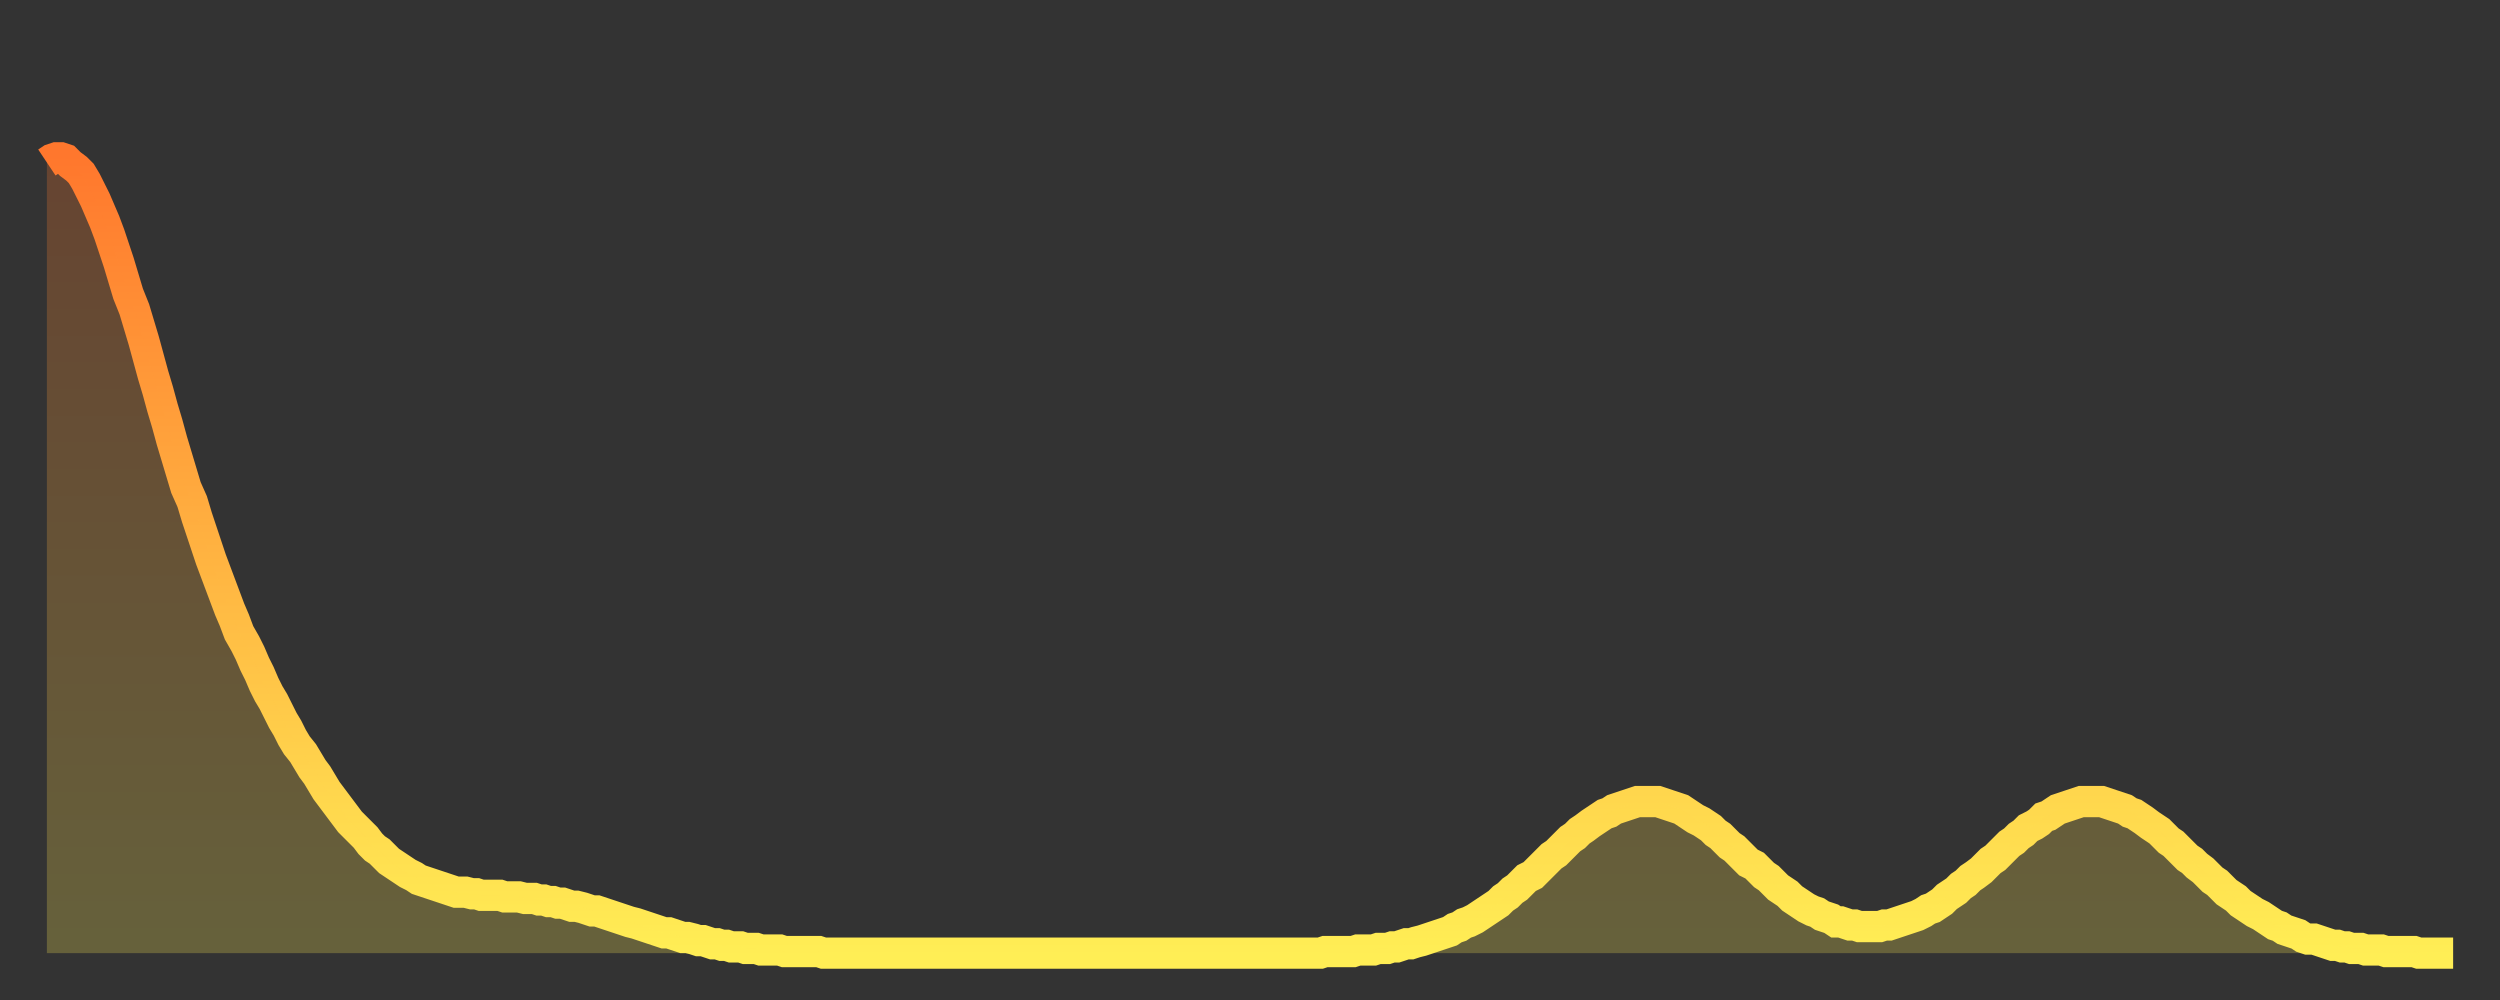 <?xml version="1.0" encoding="utf-8" ?>
<svg baseProfile="full" height="64" version="1.1" width="160" xmlns="http://www.w3.org/2000/svg" xmlns:ev="http://www.w3.org/2001/xml-events" xmlns:xlink="http://www.w3.org/1999/xlink"><rect width="100%" height="100%" fill="#333333" stroke="none"/><defs><linearGradient id="id5470682" x1="0" x2="0" y1="0" y2="1"><stop offset="0%" stop-color="#ff772d" /><stop offset="50%" stop-color="#ffb341" /><stop offset="100%" stop-color="#ffee55" /></linearGradient></defs><g transform="translate(3,3)"><g><path d="M 0.0 7.4 0.3 7.2 0.6 7.1 0.9 7.1 1.2 7.2 1.5 7.5 1.9 7.8 2.2 8.1 2.5 8.6 2.8 9.2 3.1 9.8 3.4 10.5 3.7 11.2 4.0 12.0 4.3 12.9 4.6 13.8 4.9 14.8 5.2 15.8 5.6 16.8 5.9 17.8 6.2 18.8 6.5 19.9 6.8 21.0 7.1 22.0 7.4 23.1 7.7 24.1 8.0 25.2 8.3 26.2 8.6 27.2 8.9 28.2 9.3 29.1 9.6 30.1 9.9 31.0 10.2 31.9 10.5 32.8 10.8 33.6 11.1 34.4 11.4 35.2 11.7 36.0 12.0 36.7 12.3 37.5 12.7 38.2 13.0 38.8 13.3 39.5 13.6 40.1 13.9 40.8 14.2 41.4 14.5 41.9 14.8 42.5 15.1 43.1 15.4 43.6 15.7 44.2 16.0 44.7 16.4 45.2 16.7 45.7 17.0 46.2 17.3 46.6 17.6 47.1 17.9 47.6 18.2 48.0 18.5 48.4 18.8 48.8 19.1 49.2 19.4 49.6 19.8 50.0 20.1 50.3 20.4 50.6 20.7 51.0 21.0 51.3 21.3 51.5 21.6 51.8 21.9 52.1 22.2 52.3 22.5 52.5 22.8 52.7 23.1 52.9 23.5 53.1 23.8 53.3 24.1 53.4 24.4 53.5 24.7 53.6 25.0 53.7 25.3 53.8 25.6 53.9 25.9 54.0 26.2 54.1 26.5 54.1 26.8 54.1 27.2 54.2 27.5 54.2 27.8 54.3 28.1 54.3 28.4 54.3 28.7 54.3 29.0 54.3 29.3 54.4 29.6 54.4 29.9 54.4 30.2 54.4 30.6 54.5 30.9 54.5 31.2 54.5 31.5 54.6 31.8 54.6 32.1 54.7 32.4 54.7 32.7 54.8 33.0 54.8 33.3 54.9 33.6 55.0 33.9 55.0 34.3 55.1 34.6 55.2 34.9 55.3 35.2 55.3 35.5 55.4 35.8 55.5 36.1 55.6 36.4 55.7 36.7 55.8 37.0 55.9 37.3 56.0 37.7 56.1 38.0 56.2 38.3 56.3 38.6 56.4 38.9 56.5 39.2 56.6 39.5 56.7 39.8 56.7 40.1 56.8 40.4 56.9 40.7 57.0 41.0 57.0 41.4 57.1 41.7 57.2 42.0 57.2 42.3 57.3 42.6 57.4 42.9 57.4 43.2 57.5 43.5 57.5 43.8 57.6 44.1 57.6 44.4 57.6 44.7 57.7 45.1 57.7 45.4 57.7 45.7 57.8 46.0 57.8 46.3 57.8 46.6 57.8 46.9 57.8 47.2 57.9 47.5 57.9 47.8 57.9 48.1 57.9 48.5 57.9 48.8 57.9 49.1 57.9 49.4 57.9 49.7 58.0 50.0 58.0 50.3 58.0 50.6 58.0 50.9 58.0 51.2 58.0 51.5 58.0 51.8 58.0 52.2 58.0 52.5 58.0 52.8 58.0 53.1 58.0 53.4 58.0 53.7 58.0 54.0 58.0 54.3 58.0 54.6 58.0 54.9 58.0 55.2 58.0 55.6 58.0 55.9 58.0 56.2 58.0 56.5 58.0 56.8 58.0 57.1 58.0 57.4 58.0 57.7 58.0 58.0 58.0 58.3 58.0 58.6 58.0 58.9 58.0 59.3 58.0 59.6 58.0 59.9 58.0 60.2 58.0 60.5 58.0 60.8 58.0 61.1 58.0 61.4 58.0 61.7 58.0 62.0 58.0 62.3 58.0 62.6 58.0 63.0 58.0 63.3 58.0 63.6 58.0 63.9 58.0 64.2 58.0 64.5 58.0 64.8 58.0 65.1 58.0 65.4 58.0 65.7 58.0 66.0 58.0 66.4 58.0 66.7 58.0 67.0 58.0 67.3 58.0 67.6 58.0 67.9 58.0 68.2 58.0 68.5 58.0 68.8 58.0 69.1 58.0 69.4 58.0 69.7 58.0 70.1 58.0 70.4 58.0 70.7 58.0 71.0 58.0 71.3 58.0 71.6 58.0 71.9 58.0 72.2 58.0 72.5 58.0 72.8 58.0 73.1 58.0 73.5 58.0 73.8 58.0 74.1 58.0 74.4 58.0 74.7 58.0 75.0 58.0 75.3 58.0 75.6 58.0 75.9 58.0 76.2 58.0 76.5 58.0 76.8 58.0 77.2 58.0 77.5 58.0 77.8 58.0 78.1 58.0 78.4 58.0 78.7 58.0 79.0 58.0 79.3 58.0 79.6 58.0 79.9 58.0 80.2 58.0 80.5 58.0 80.9 58.0 81.2 58.0 81.5 58.0 81.8 57.9 82.1 57.9 82.4 57.9 82.7 57.9 83.0 57.9 83.3 57.9 83.6 57.9 83.9 57.8 84.3 57.8 84.6 57.8 84.9 57.8 85.2 57.7 85.5 57.7 85.8 57.7 86.1 57.6 86.4 57.6 86.7 57.5 87.0 57.4 87.3 57.4 87.6 57.3 88.0 57.2 88.3 57.1 88.6 57.0 88.9 56.9 89.2 56.8 89.5 56.7 89.8 56.6 90.1 56.4 90.4 56.3 90.7 56.1 91.0 56.0 91.4 55.8 91.7 55.6 92.0 55.4 92.3 55.2 92.6 55.0 92.9 54.8 93.2 54.5 93.5 54.3 93.8 54.0 94.1 53.8 94.4 53.5 94.7 53.2 95.1 53.0 95.4 52.7 95.7 52.4 96.0 52.1 96.3 51.8 96.6 51.6 96.9 51.3 97.2 51.0 97.5 50.7 97.8 50.5 98.1 50.2 98.4 50.0 98.8 49.7 99.1 49.5 99.4 49.3 99.7 49.1 100.0 49.0 100.3 48.8 100.6 48.7 100.9 48.6 101.2 48.5 101.5 48.4 101.8 48.3 102.2 48.3 102.5 48.3 102.8 48.3 103.1 48.3 103.4 48.4 103.7 48.5 104.0 48.6 104.3 48.7 104.6 48.8 104.9 49.0 105.2 49.2 105.5 49.4 105.9 49.6 106.2 49.8 106.5 50.0 106.8 50.3 107.1 50.5 107.4 50.8 107.7 51.1 108.0 51.3 108.3 51.6 108.6 51.9 108.9 52.2 109.3 52.4 109.6 52.7 109.9 53.0 110.2 53.2 110.5 53.5 110.8 53.8 111.1 54.0 111.4 54.2 111.7 54.5 112.0 54.7 112.3 54.9 112.6 55.1 113.0 55.3 113.3 55.4 113.6 55.6 113.9 55.7 114.2 55.8 114.5 56.0 114.8 56.0 115.1 56.1 115.4 56.2 115.7 56.2 116.0 56.3 116.3 56.3 116.7 56.3 117.0 56.3 117.3 56.3 117.6 56.2 117.9 56.2 118.2 56.1 118.5 56.0 118.8 55.9 119.1 55.8 119.4 55.7 119.7 55.6 120.1 55.4 120.4 55.2 120.7 55.1 121.0 54.9 121.3 54.7 121.6 54.4 121.9 54.2 122.2 54.0 122.5 53.7 122.8 53.5 123.1 53.2 123.4 53.0 123.8 52.7 124.1 52.4 124.4 52.1 124.7 51.9 125.0 51.6 125.3 51.3 125.6 51.0 125.9 50.8 126.2 50.5 126.5 50.3 126.8 50.0 127.2 49.8 127.5 49.6 127.8 49.3 128.1 49.2 128.4 49.0 128.7 48.8 129.0 48.7 129.3 48.6 129.6 48.5 129.9 48.4 130.2 48.3 130.5 48.3 130.9 48.3 131.2 48.3 131.5 48.3 131.8 48.4 132.1 48.5 132.4 48.6 132.7 48.7 133.0 48.8 133.3 49.0 133.6 49.1 133.9 49.3 134.2 49.5 134.6 49.8 134.9 50.0 135.2 50.2 135.5 50.5 135.8 50.8 136.1 51.0 136.4 51.3 136.7 51.6 137.0 51.9 137.3 52.1 137.6 52.4 138.0 52.7 138.3 53.0 138.6 53.3 138.9 53.5 139.2 53.8 139.5 54.1 139.8 54.3 140.1 54.5 140.4 54.8 140.7 55.0 141.0 55.2 141.3 55.4 141.7 55.6 142.0 55.8 142.3 56.0 142.6 56.2 142.9 56.3 143.2 56.5 143.5 56.6 143.8 56.7 144.1 56.8 144.4 57.0 144.7 57.1 145.1 57.1 145.4 57.2 145.7 57.3 146.0 57.4 146.3 57.5 146.6 57.5 146.9 57.6 147.2 57.6 147.5 57.7 147.8 57.7 148.1 57.7 148.4 57.8 148.8 57.8 149.1 57.8 149.4 57.8 149.7 57.9 150.0 57.9 150.3 57.9 150.6 57.9 150.9 57.9 151.2 57.9 151.5 57.9 151.8 58.0 152.1 58.0 152.5 58.0 152.8 58.0 153.1 58.0 153.4 58.0 153.7 58.0 154.0 58.0" fill="none" id="graph-curve" opacity="1" stroke="url(#id5470682)" stroke-width="2" /><path d="M 0 58 L 0.0 7.4 0.3 7.2 0.6 7.1 0.9 7.1 1.2 7.2 1.5 7.5 1.9 7.8 2.2 8.1 2.5 8.6 2.8 9.2 3.1 9.8 3.4 10.5 3.7 11.2 4.0 12.0 4.3 12.9 4.6 13.8 4.9 14.8 5.2 15.8 5.6 16.8 5.9 17.8 6.2 18.8 6.5 19.9 6.8 21.0 7.1 22.0 7.4 23.1 7.7 24.1 8.0 25.2 8.3 26.2 8.6 27.2 8.9 28.2 9.3 29.1 9.6 30.1 9.9 31.0 10.2 31.9 10.5 32.8 10.8 33.6 11.1 34.4 11.4 35.2 11.7 36.0 12.0 36.7 12.3 37.5 12.7 38.2 13.0 38.8 13.3 39.5 13.6 40.1 13.9 40.8 14.2 41.4 14.5 41.9 14.8 42.5 15.1 43.1 15.4 43.6 15.7 44.2 16.0 44.7 16.4 45.2 16.7 45.7 17.0 46.2 17.3 46.6 17.6 47.1 17.9 47.6 18.2 48.0 18.5 48.4 18.8 48.8 19.1 49.2 19.4 49.6 19.8 50.0 20.1 50.3 20.4 50.6 20.7 51.0 21.0 51.3 21.3 51.5 21.6 51.8 21.9 52.1 22.2 52.3 22.5 52.5 22.8 52.7 23.1 52.9 23.5 53.1 23.8 53.3 24.1 53.4 24.4 53.5 24.7 53.6 25.0 53.7 25.3 53.8 25.6 53.9 25.9 54.0 26.2 54.1 26.5 54.1 26.8 54.1 27.2 54.2 27.5 54.2 27.8 54.3 28.1 54.3 28.4 54.3 28.7 54.3 29.0 54.3 29.3 54.4 29.6 54.4 29.9 54.4 30.2 54.4 30.6 54.5 30.9 54.5 31.2 54.5 31.5 54.6 31.8 54.6 32.1 54.7 32.4 54.7 32.7 54.8 33.0 54.8 33.3 54.9 33.6 55.0 33.9 55.0 34.3 55.1 34.6 55.2 34.9 55.3 35.2 55.3 35.5 55.4 35.8 55.5 36.1 55.6 36.4 55.7 36.7 55.8 37.0 55.9 37.3 56.0 37.7 56.1 38.0 56.2 38.3 56.3 38.6 56.4 38.9 56.5 39.2 56.6 39.5 56.7 39.8 56.7 40.1 56.8 40.4 56.9 40.7 57.0 41.0 57.0 41.4 57.1 41.7 57.2 42.0 57.2 42.3 57.3 42.6 57.4 42.9 57.4 43.2 57.5 43.5 57.5 43.8 57.6 44.1 57.6 44.4 57.6 44.7 57.7 45.1 57.7 45.4 57.7 45.7 57.8 46.0 57.8 46.3 57.8 46.6 57.8 46.9 57.8 47.2 57.9 47.5 57.9 47.8 57.9 48.1 57.9 48.5 57.9 48.8 57.9 49.1 57.9 49.4 57.9 49.7 58.0 50.0 58.0 50.3 58.0 50.6 58.0 50.9 58.0 51.2 58.0 51.5 58.0 51.8 58.0 52.2 58.0 52.5 58.0 52.8 58.0 53.1 58.0 53.4 58.0 53.7 58.0 54.0 58.0 54.3 58.0 54.6 58.0 54.9 58.0 55.2 58.0 55.6 58.0 55.9 58.0 56.2 58.0 56.5 58.0 56.8 58.0 57.1 58.0 57.4 58.0 57.7 58.0 58.0 58.0 58.3 58.0 58.6 58.0 58.9 58.0 59.3 58.0 59.6 58.0 59.9 58.0 60.2 58.0 60.5 58.0 60.8 58.0 61.1 58.0 61.4 58.0 61.7 58.0 62.0 58.0 62.3 58.0 62.6 58.0 63.0 58.0 63.3 58.0 63.6 58.0 63.9 58.0 64.2 58.0 64.5 58.0 64.8 58.0 65.1 58.0 65.4 58.0 65.7 58.0 66.0 58.0 66.4 58.0 66.7 58.0 67.0 58.0 67.3 58.0 67.6 58.0 67.9 58.0 68.2 58.0 68.5 58.0 68.8 58.0 69.1 58.0 69.4 58.0 69.7 58.0 70.1 58.0 70.4 58.0 70.7 58.0 71.0 58.0 71.3 58.0 71.6 58.0 71.9 58.0 72.2 58.0 72.5 58.0 72.8 58.0 73.1 58.0 73.5 58.0 73.8 58.0 74.1 58.0 74.4 58.0 74.7 58.0 75.0 58.0 75.3 58.0 75.6 58.0 75.9 58.0 76.2 58.0 76.5 58.0 76.8 58.0 77.2 58.0 77.5 58.0 77.8 58.0 78.1 58.0 78.4 58.0 78.7 58.0 79.0 58.0 79.3 58.0 79.6 58.0 79.9 58.0 80.2 58.0 80.5 58.0 80.9 58.0 81.2 58.0 81.5 58.0 81.8 57.9 82.1 57.9 82.4 57.9 82.7 57.9 83.0 57.9 83.3 57.9 83.6 57.9 83.9 57.8 84.3 57.8 84.6 57.8 84.9 57.8 85.2 57.7 85.5 57.7 85.8 57.7 86.1 57.6 86.4 57.6 86.7 57.5 87.0 57.4 87.3 57.4 87.6 57.3 88.0 57.2 88.3 57.1 88.6 57.0 88.9 56.9 89.2 56.8 89.5 56.7 89.8 56.6 90.1 56.4 90.4 56.3 90.7 56.1 91.0 56.0 91.4 55.8 91.7 55.6 92.0 55.4 92.3 55.2 92.6 55.0 92.9 54.8 93.2 54.5 93.5 54.3 93.8 54.0 94.1 53.8 94.4 53.5 94.7 53.2 95.1 53.0 95.4 52.7 95.7 52.4 96.0 52.1 96.3 51.8 96.6 51.6 96.9 51.3 97.2 51.0 97.5 50.7 97.8 50.5 98.1 50.2 98.4 50.0 98.8 49.7 99.1 49.5 99.4 49.3 99.7 49.1 100.0 49.0 100.3 48.8 100.6 48.7 100.9 48.6 101.2 48.5 101.5 48.4 101.8 48.3 102.2 48.3 102.5 48.3 102.8 48.3 103.1 48.3 103.4 48.4 103.7 48.5 104.0 48.6 104.3 48.7 104.6 48.8 104.9 49.0 105.2 49.2 105.5 49.4 105.9 49.6 106.2 49.8 106.5 50.0 106.8 50.3 107.1 50.5 107.4 50.8 107.7 51.1 108.0 51.3 108.3 51.6 108.6 51.9 108.9 52.2 109.3 52.4 109.6 52.7 109.9 53.0 110.2 53.2 110.5 53.5 110.8 53.8 111.1 54.0 111.4 54.2 111.7 54.5 112.0 54.7 112.3 54.9 112.6 55.1 113.0 55.3 113.3 55.4 113.6 55.6 113.9 55.7 114.2 55.8 114.5 56.0 114.8 56.0 115.1 56.1 115.4 56.2 115.7 56.2 116.0 56.3 116.3 56.3 116.7 56.3 117.0 56.3 117.3 56.3 117.6 56.2 117.9 56.2 118.2 56.1 118.5 56.0 118.8 55.9 119.1 55.8 119.4 55.7 119.7 55.6 120.1 55.4 120.4 55.2 120.7 55.1 121.0 54.9 121.3 54.7 121.6 54.4 121.9 54.2 122.2 54.0 122.5 53.7 122.8 53.5 123.1 53.2 123.4 53.0 123.8 52.7 124.1 52.4 124.4 52.1 124.7 51.9 125.0 51.6 125.3 51.3 125.6 51.0 125.9 50.8 126.2 50.5 126.5 50.3 126.8 50.0 127.2 49.8 127.5 49.6 127.8 49.3 128.1 49.2 128.4 49.0 128.7 48.8 129.0 48.7 129.3 48.6 129.6 48.5 129.9 48.4 130.2 48.3 130.5 48.3 130.9 48.3 131.2 48.3 131.5 48.3 131.8 48.4 132.1 48.5 132.4 48.6 132.7 48.7 133.0 48.8 133.3 49.0 133.6 49.1 133.9 49.3 134.2 49.5 134.6 49.8 134.9 50.0 135.2 50.2 135.5 50.5 135.8 50.8 136.1 51.0 136.4 51.3 136.7 51.6 137.0 51.9 137.3 52.1 137.6 52.4 138.0 52.7 138.3 53.0 138.6 53.3 138.9 53.5 139.2 53.8 139.5 54.1 139.8 54.3 140.1 54.5 140.4 54.8 140.7 55.0 141.0 55.2 141.3 55.4 141.7 55.6 142.0 55.8 142.3 56.0 142.6 56.2 142.9 56.3 143.2 56.5 143.5 56.6 143.8 56.7 144.1 56.8 144.4 57.0 144.7 57.1 145.1 57.1 145.4 57.2 145.7 57.3 146.0 57.4 146.3 57.5 146.6 57.5 146.9 57.6 147.2 57.6 147.5 57.7 147.8 57.7 148.1 57.7 148.4 57.8 148.8 57.8 149.1 57.8 149.4 57.8 149.7 57.9 150.0 57.9 150.3 57.9 150.6 57.9 150.9 57.9 151.2 57.9 151.5 57.9 151.8 58.0 152.1 58.0 152.5 58.0 152.8 58.0 153.1 58.0 153.4 58.0 153.7 58.0 154.0 58.0 154 58" fill="url(#id5470682)" fill-opacity=".25" id="graph-shadow" /></g></g></svg>